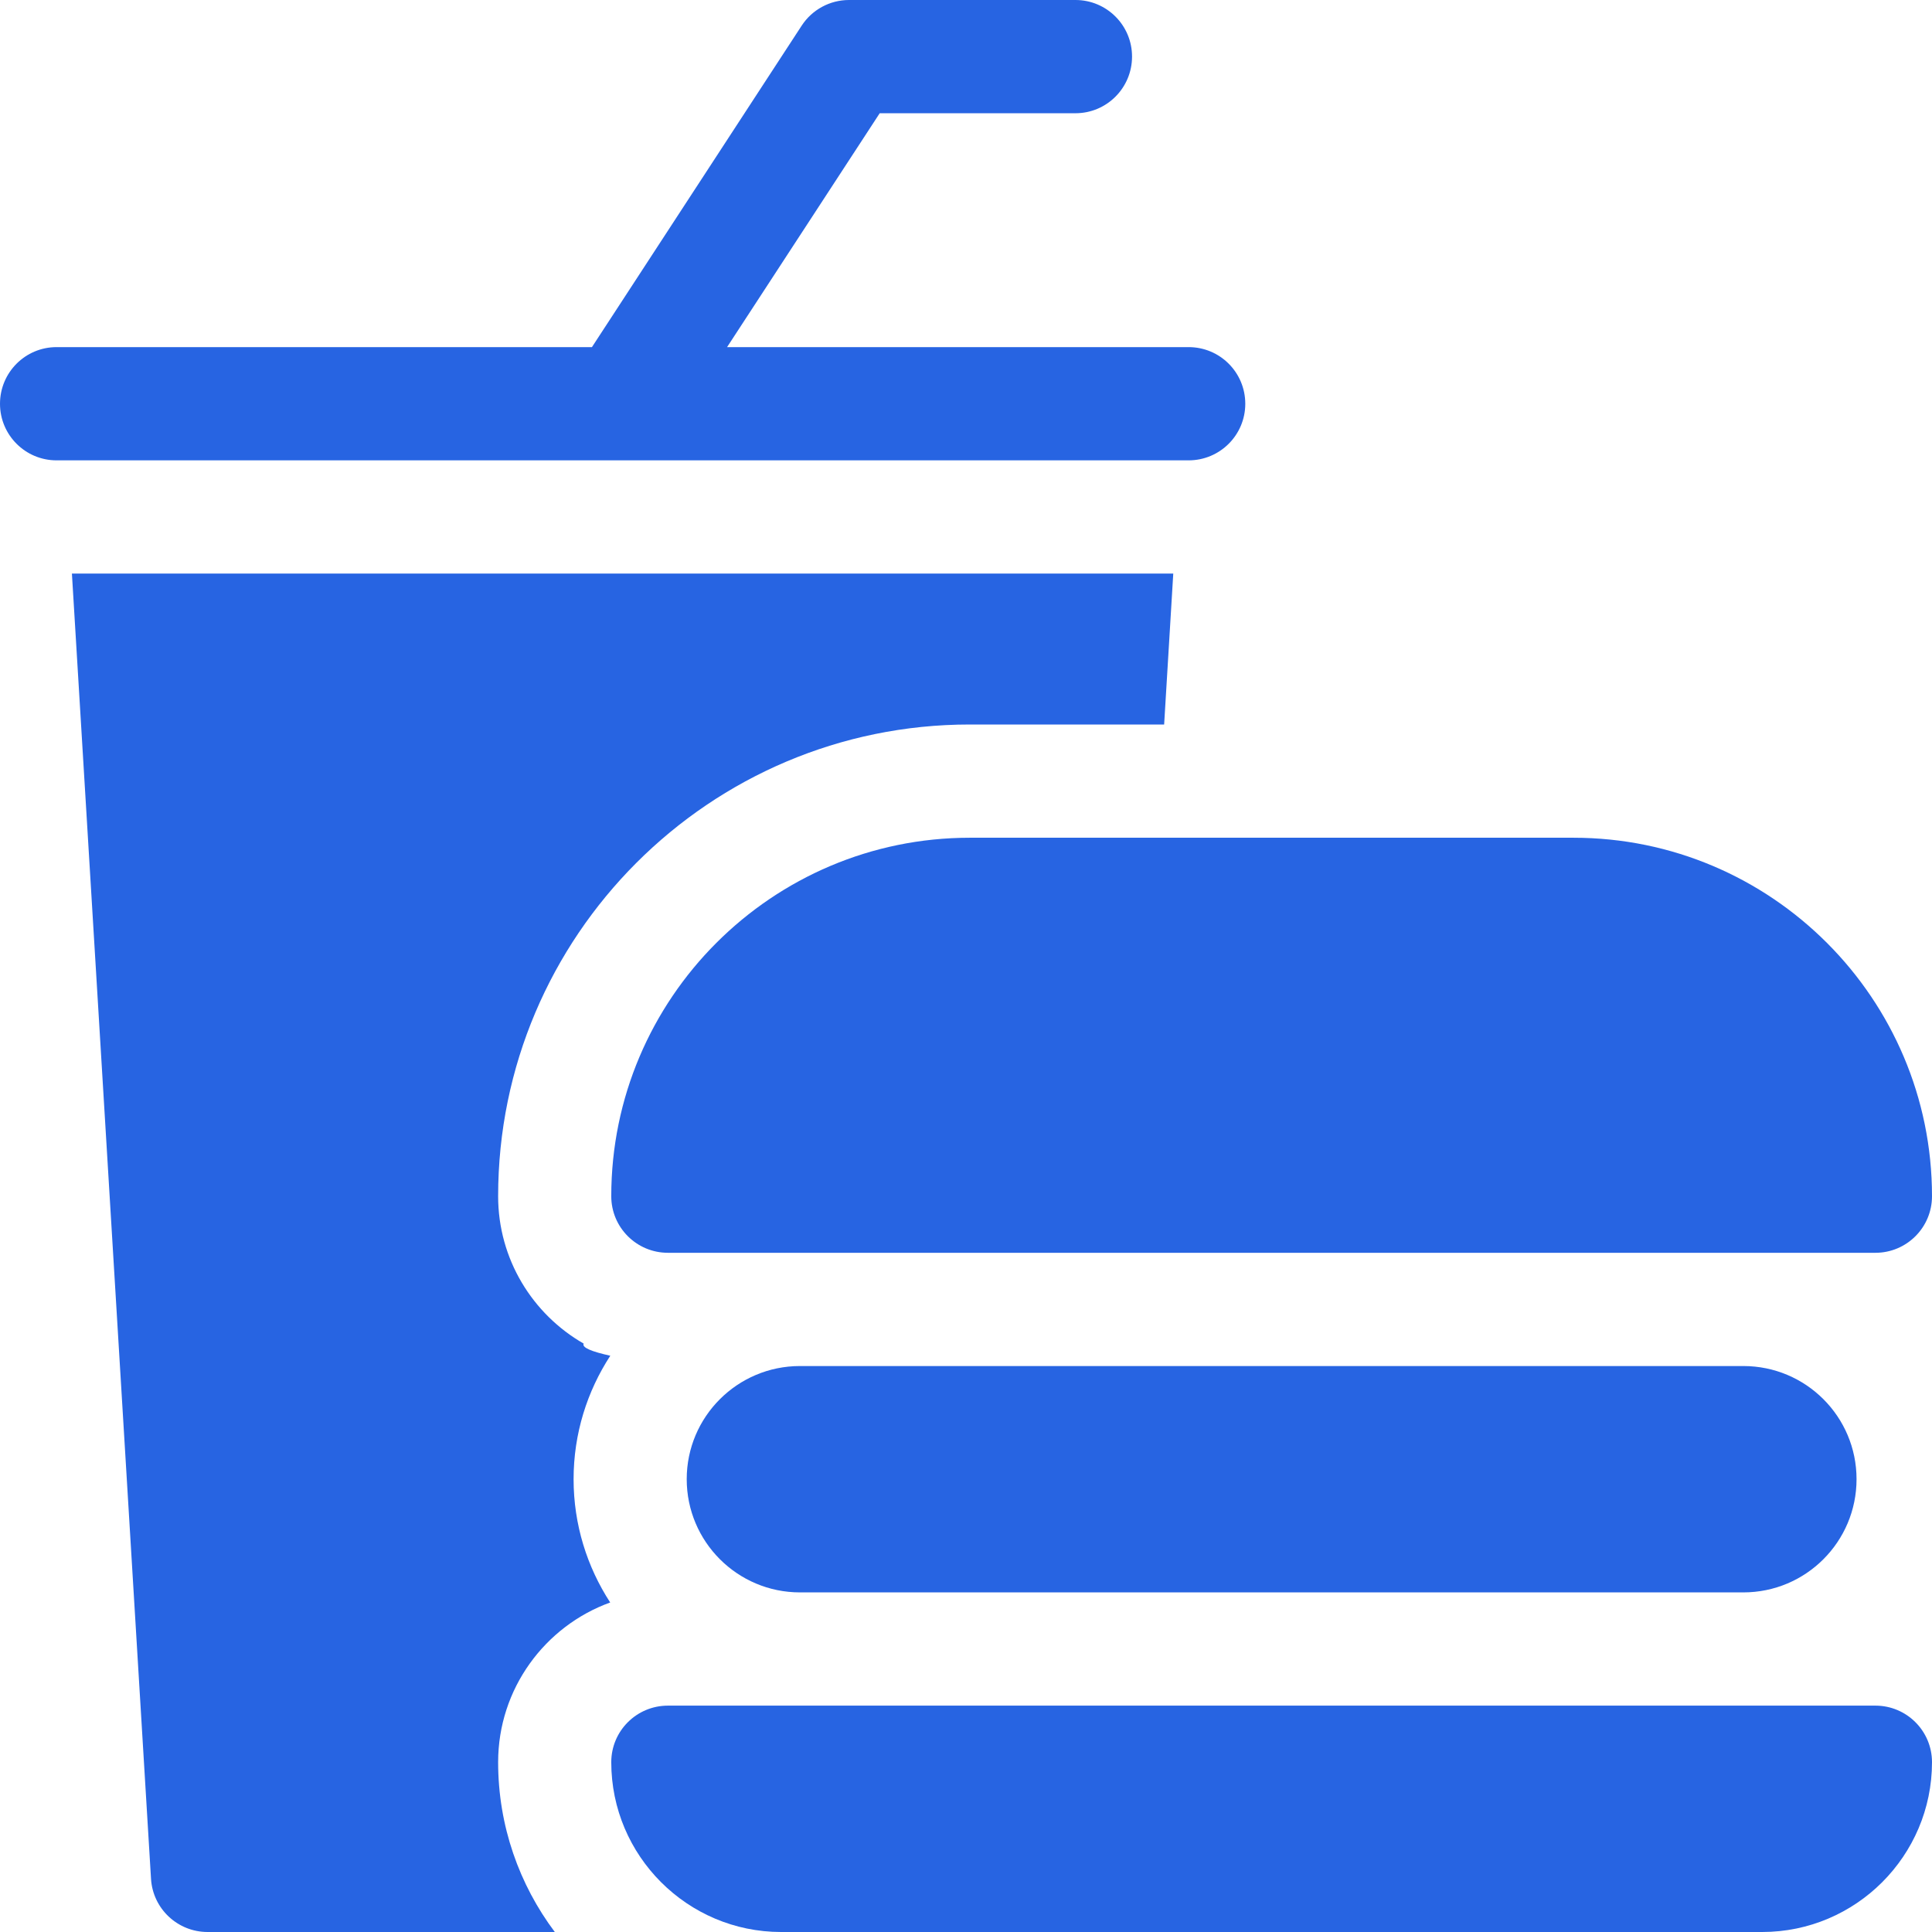 <svg width="18" height="18" viewBox="0 0 18 18" fill="none" xmlns="http://www.w3.org/2000/svg">
<path d="M5.438 12.518C4.962 12.245 4.641 11.732 4.641 11.145C4.641 8.721 6.612 6.75 9.035 6.75H10.846L10.931 5.344H0.67L1.407 17.505C1.424 17.783 1.655 18 1.934 18H5.169C4.838 17.559 4.641 17.011 4.641 16.418C4.641 15.734 5.077 15.15 5.685 14.93C5.47 14.599 5.344 14.205 5.344 13.781C5.344 13.357 5.47 12.963 5.686 12.631C5.514 12.593 5.419 12.555 5.438 12.518Z" fill="#2764E2"/>
<path d="M5.8 4.289C5.801 4.289 5.801 4.289 5.801 4.289H11.074C11.366 4.289 11.602 4.053 11.602 3.762C11.602 3.47 11.366 3.234 11.074 3.234H6.774L8.196 1.055H10.02C10.311 1.055 10.547 0.819 10.547 0.527C10.547 0.236 10.311 0 10.02 0H7.91C7.732 0 7.566 0.09 7.469 0.239L5.515 3.234H0.527C0.236 3.234 0 3.47 0 3.762C0 4.053 0.236 4.289 0.527 4.289H5.798C5.799 4.289 5.8 4.289 5.8 4.289Z" fill="#2764E2"/>
<path d="M5.695 11.145C5.695 11.436 5.931 11.672 6.223 11.672H17.473C17.764 11.672 18 11.436 18 11.145C18 9.303 16.502 7.805 14.66 7.805H9.035C7.194 7.805 5.695 9.303 5.695 11.145Z" fill="#2764E2"/>
<path d="M7.453 12.727C6.871 12.727 6.398 13.199 6.398 13.781C6.398 14.364 6.871 14.836 7.453 14.836H16.242C16.825 14.836 17.297 14.364 17.297 13.781C17.297 13.199 16.825 12.727 16.242 12.727H7.453Z" fill="#2764E2"/>
<path d="M17.473 15.891H6.223C5.931 15.891 5.695 16.127 5.695 16.418C5.695 17.29 6.405 18 7.277 18H16.418C17.29 18 18 17.29 18 16.418C18 16.127 17.764 15.891 17.473 15.891Z" fill="#2764E2"/>
</svg>
